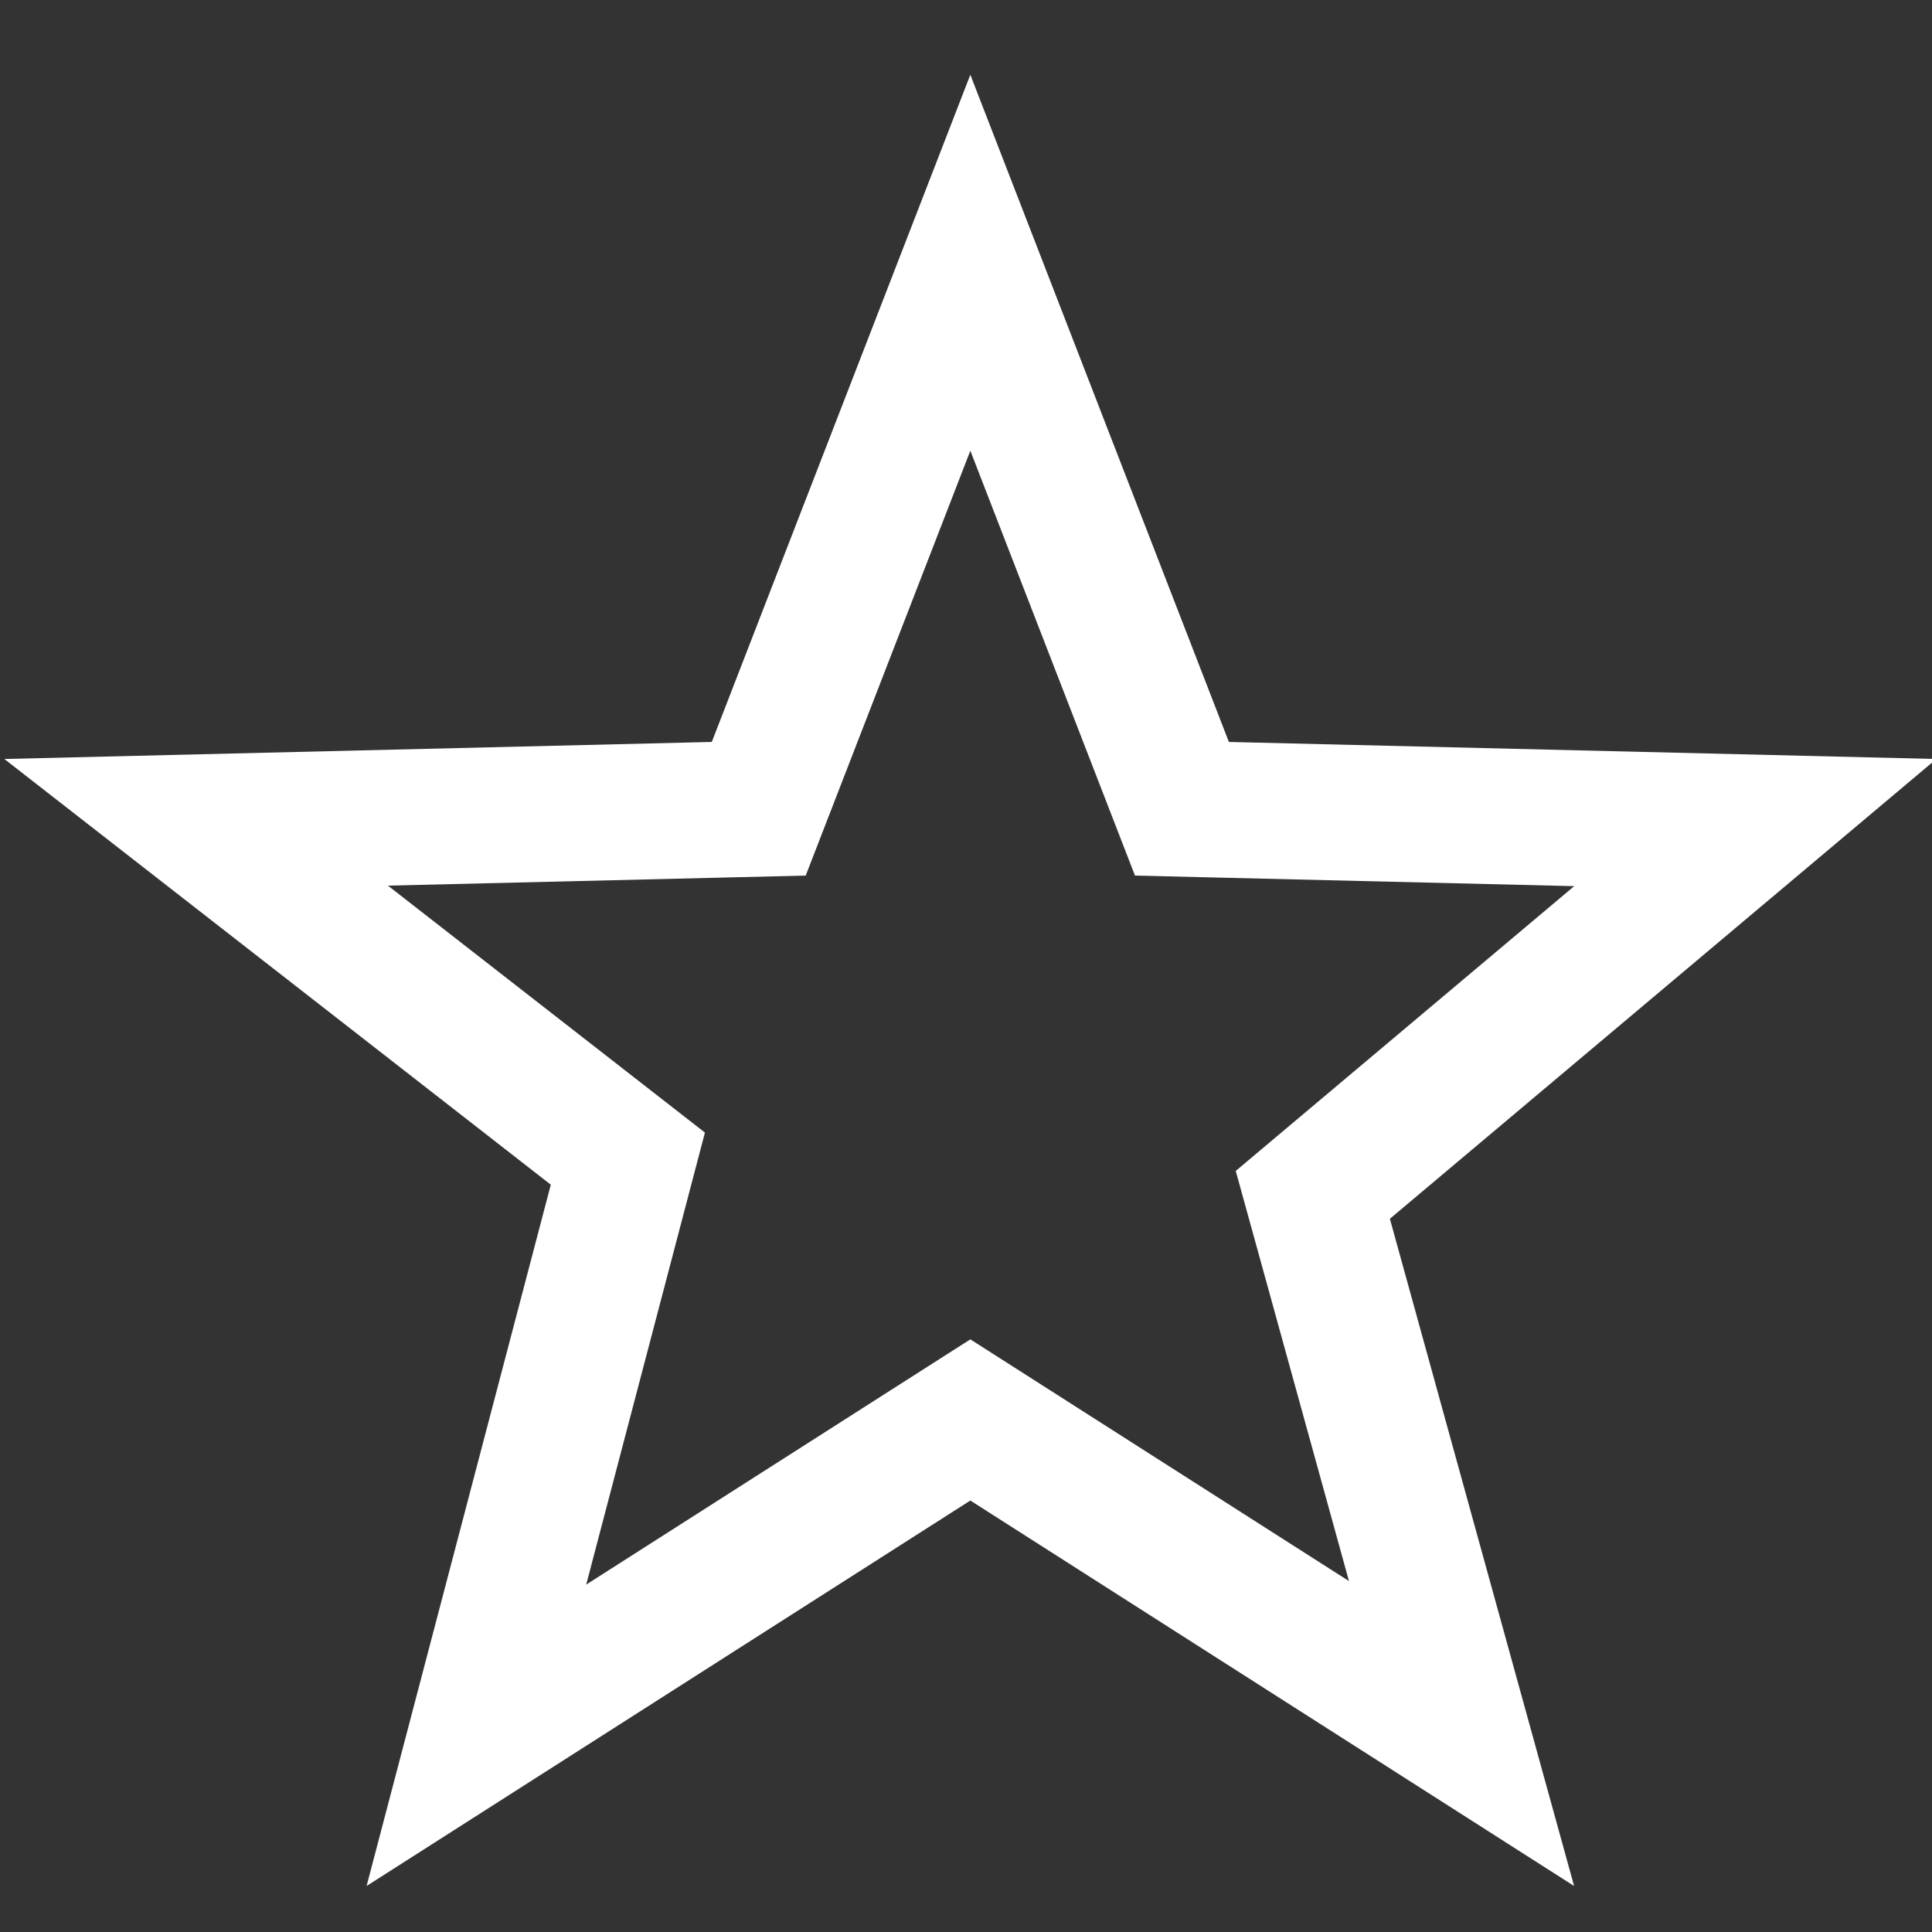 <svg xmlns="http://www.w3.org/2000/svg" viewBox="0 0 256 256"><rect x="0" y="0" width="256" height="256" fill="#333333" stroke="none"/><g id="star"><path fill="#fff" d="M128.575,59.721l17.474,45.095l4.341,11.202l12.01,0.289l46.191,1.113l-36.014,30.301l-8.835,7.434 l3.073,11.13l11.933,43.22l-40.486-25.849l-9.687-6.184l-9.687,6.184l-41.213,26.313l12.718-48.417l3.015-11.479l-9.363-7.293 l-32.641-25.429l43.346-1.044l12.01-0.289l4.341-11.202L128.575,59.721 M128.575,9.903L94.317,98.312L0.575,100.57l72.409,56.409 l-24.409,92.925l80-51.076l80,51.076l-24.409-88.409l72.409-60.924l-93.742-2.258L128.575,9.903L128.575,9.903z"/></g></svg>
